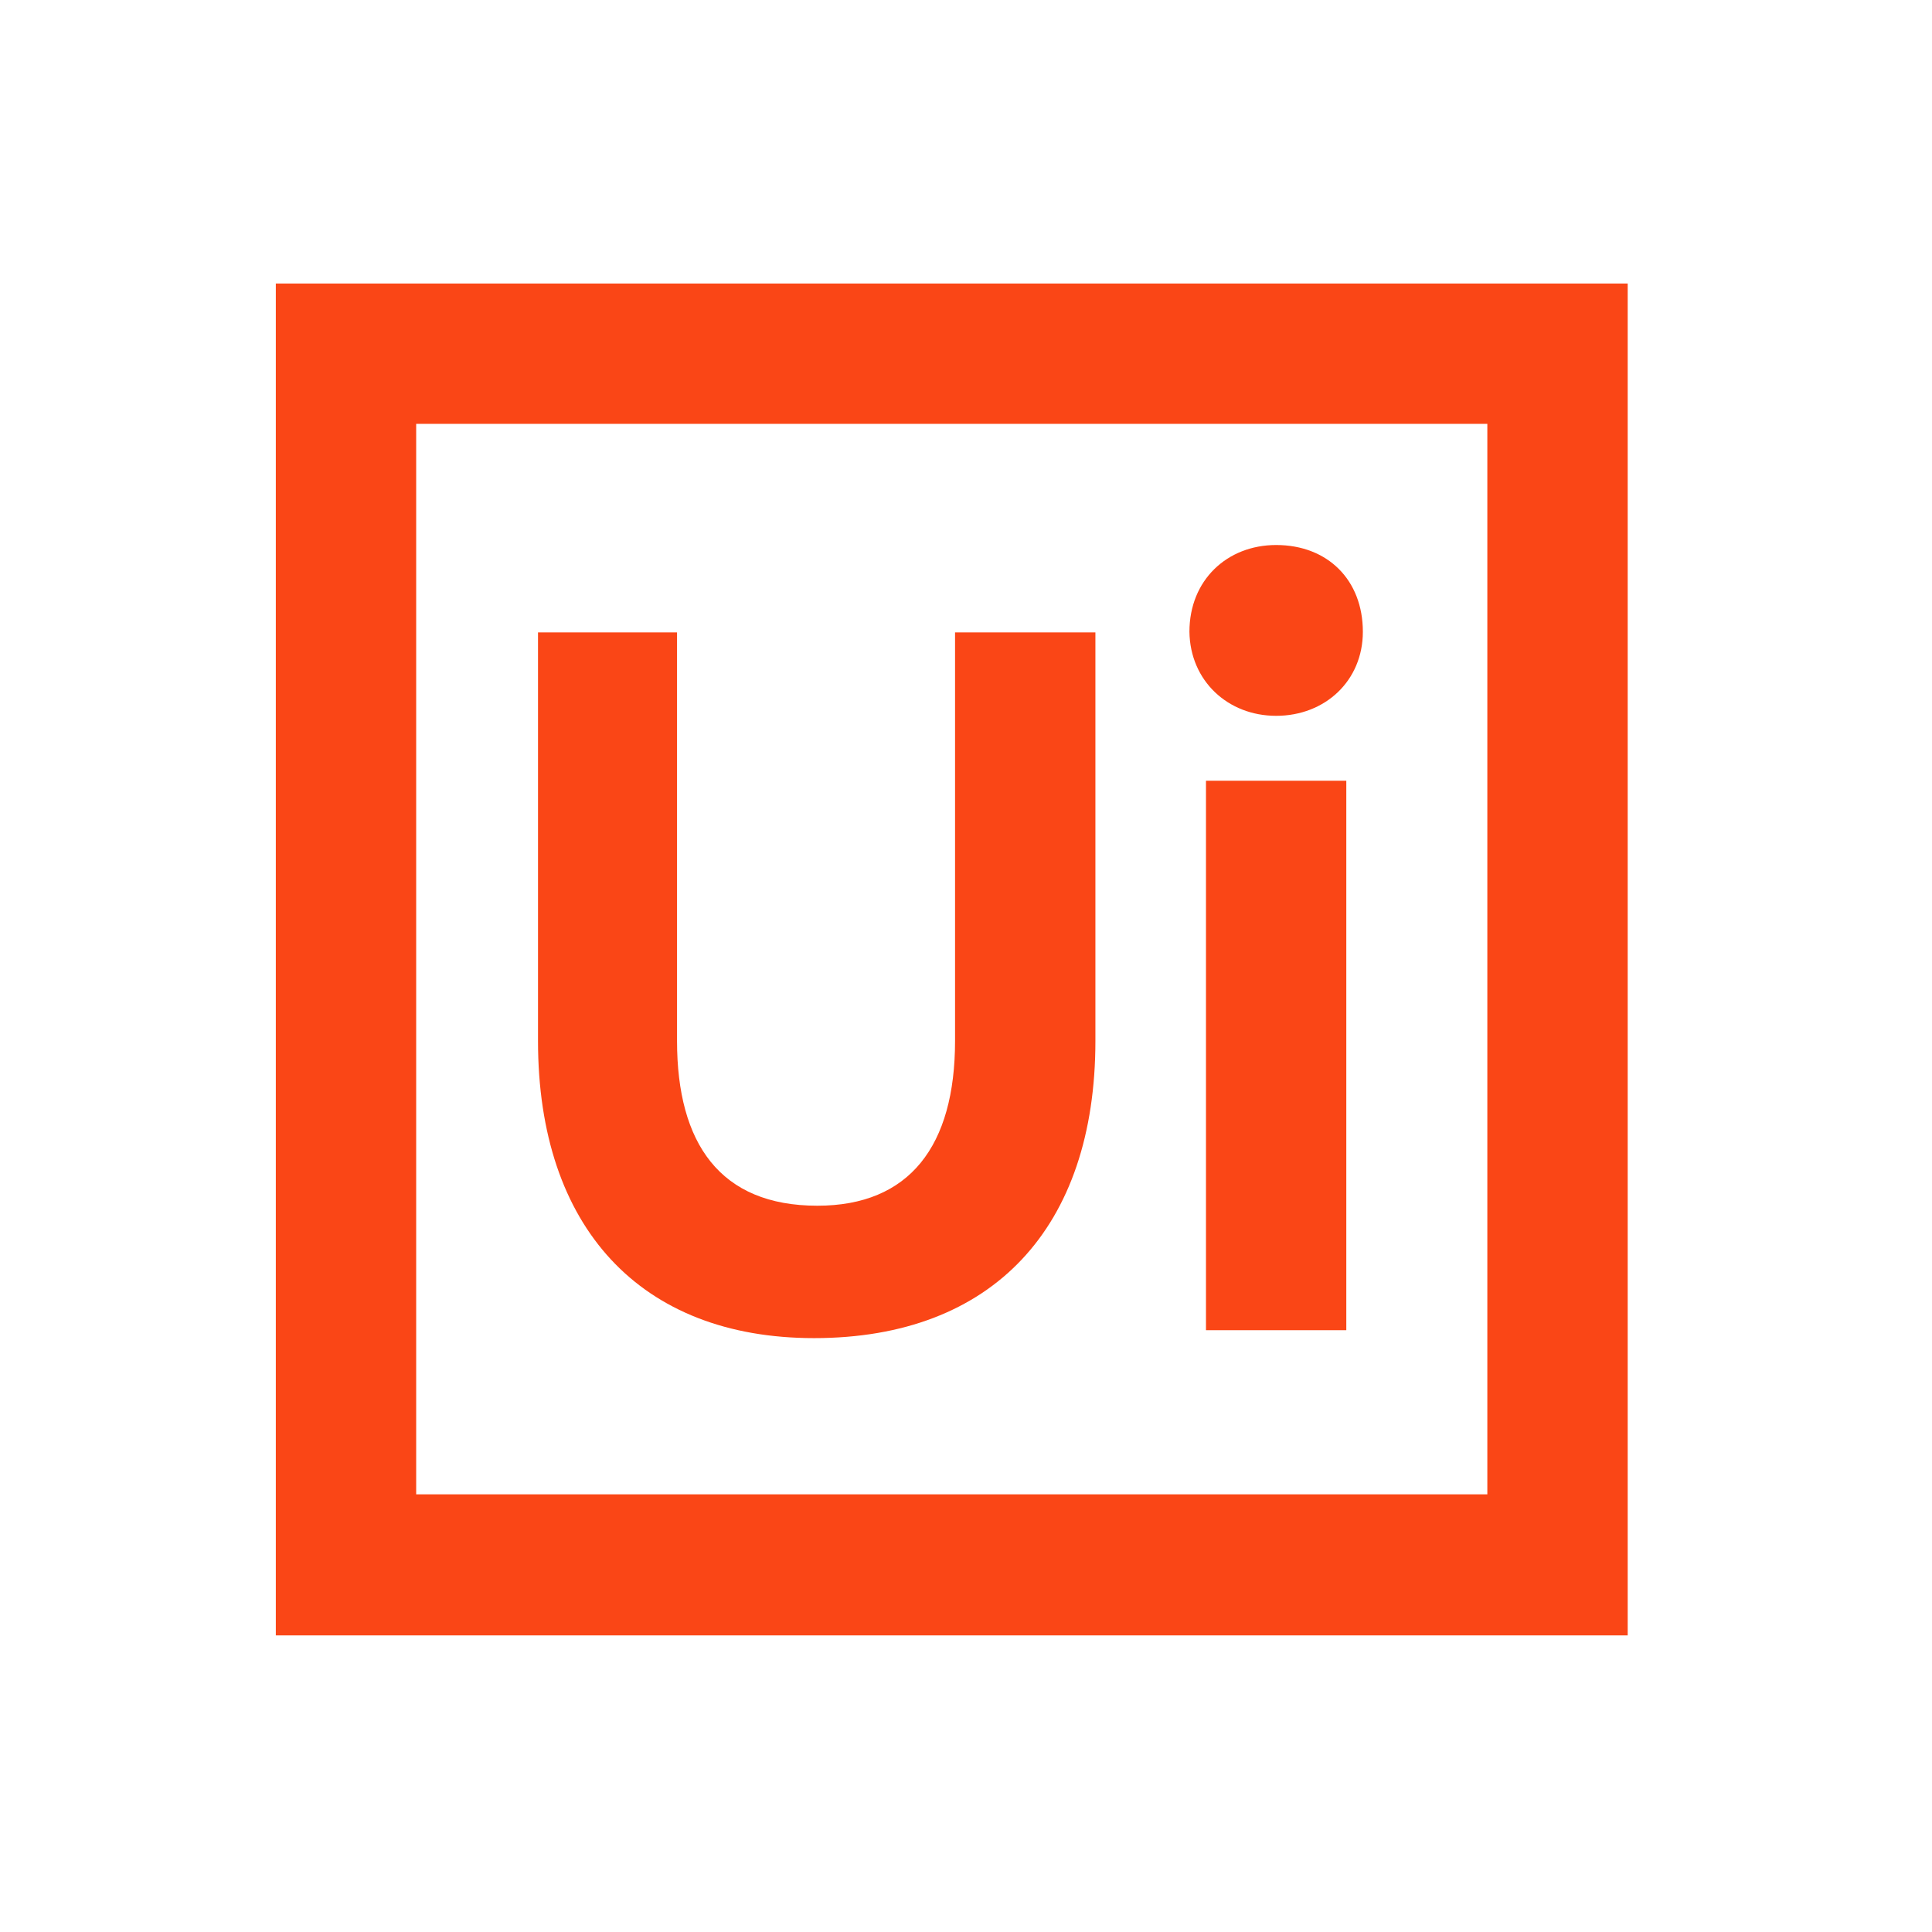 <svg xmlns="http://www.w3.org/2000/svg" width="51" height="51" viewBox="0 0 51 51" fill="none"><g clip-path="url(#clip0_51011_135832)"><path d="M7.281 7.484H42.967V43.17H7.281V7.484ZM39.262 39.465V11.189H10.986V39.447H39.262V39.465ZM14.202 16.694V27.477C14.202 32.405 16.91 35.323 21.489 35.323C26.207 35.323 28.916 32.405 28.916 27.477V16.694H25.211V27.477C25.211 30.255 24.006 31.828 21.576 31.828C19.008 31.828 17.872 30.185 17.872 27.477V16.694H14.202ZM33.687 18.896C34.98 18.896 35.976 17.97 35.976 16.677C35.976 15.313 35.05 14.387 33.687 14.387C32.394 14.387 31.398 15.313 31.398 16.677C31.415 17.97 32.411 18.896 33.687 18.896ZM31.835 20.609V35.114H35.539V20.609H31.835ZM53.959 29.189C57.961 29.189 60.6 26.83 60.6 22.915C60.6 19.141 58.031 16.712 53.959 16.712H46.969V35.201H50.673V29.277H53.959V29.189ZM53.539 26.253H50.621V19.682H53.539C55.689 19.682 56.825 20.888 56.825 22.898C56.825 25.047 55.672 26.253 53.539 26.253ZM61.823 27.896C61.823 32.248 64.602 35.323 68.534 35.323C70.893 35.323 72.396 34.467 73.252 33.104V35.166H76.957V20.609H73.252V22.898C72.326 21.395 70.823 20.469 68.534 20.469C64.532 20.469 61.823 23.614 61.823 27.896ZM73.235 27.896C73.235 30.395 71.662 32.038 69.373 32.038C66.874 32.038 65.598 30.255 65.598 27.896C65.598 25.327 67.031 23.684 69.373 23.684C71.714 23.684 73.235 25.397 73.235 27.896ZM86.219 31.968C84.786 31.968 84.437 31.321 84.437 30.046V23.754H87.652V20.609H84.437V16.607H80.732V20.609H79.019V23.754H80.732V30.046C80.732 33.471 82.235 35.114 85.8 35.114H87.722V31.968H86.219ZM93.437 22.688V15.838H89.732V35.183H93.437V27.477C93.437 24.978 94.73 23.475 96.932 23.475C99.081 23.475 100.217 24.908 100.217 27.11V35.114H103.922V26.76C103.922 22.985 101.213 20.486 97.788 20.486C95.656 20.469 94.293 21.255 93.437 22.688ZM103.642 15.768V16.345H104.848V20.049H105.565V16.345H106.701V15.768H103.642ZM111.349 15.768L109.846 19.193L108.413 15.768H107.557V20.049H108.204V16.764L109.637 20.049H110.143L111.507 16.764V20.049H112.153V15.768H111.349Z" fill="#FA4616"></path></g><defs><clipPath id="clip0_51011_135832"><rect width="36" height="36" fill="white" transform="translate(7.105 7.328)"></rect></clipPath></defs></svg>